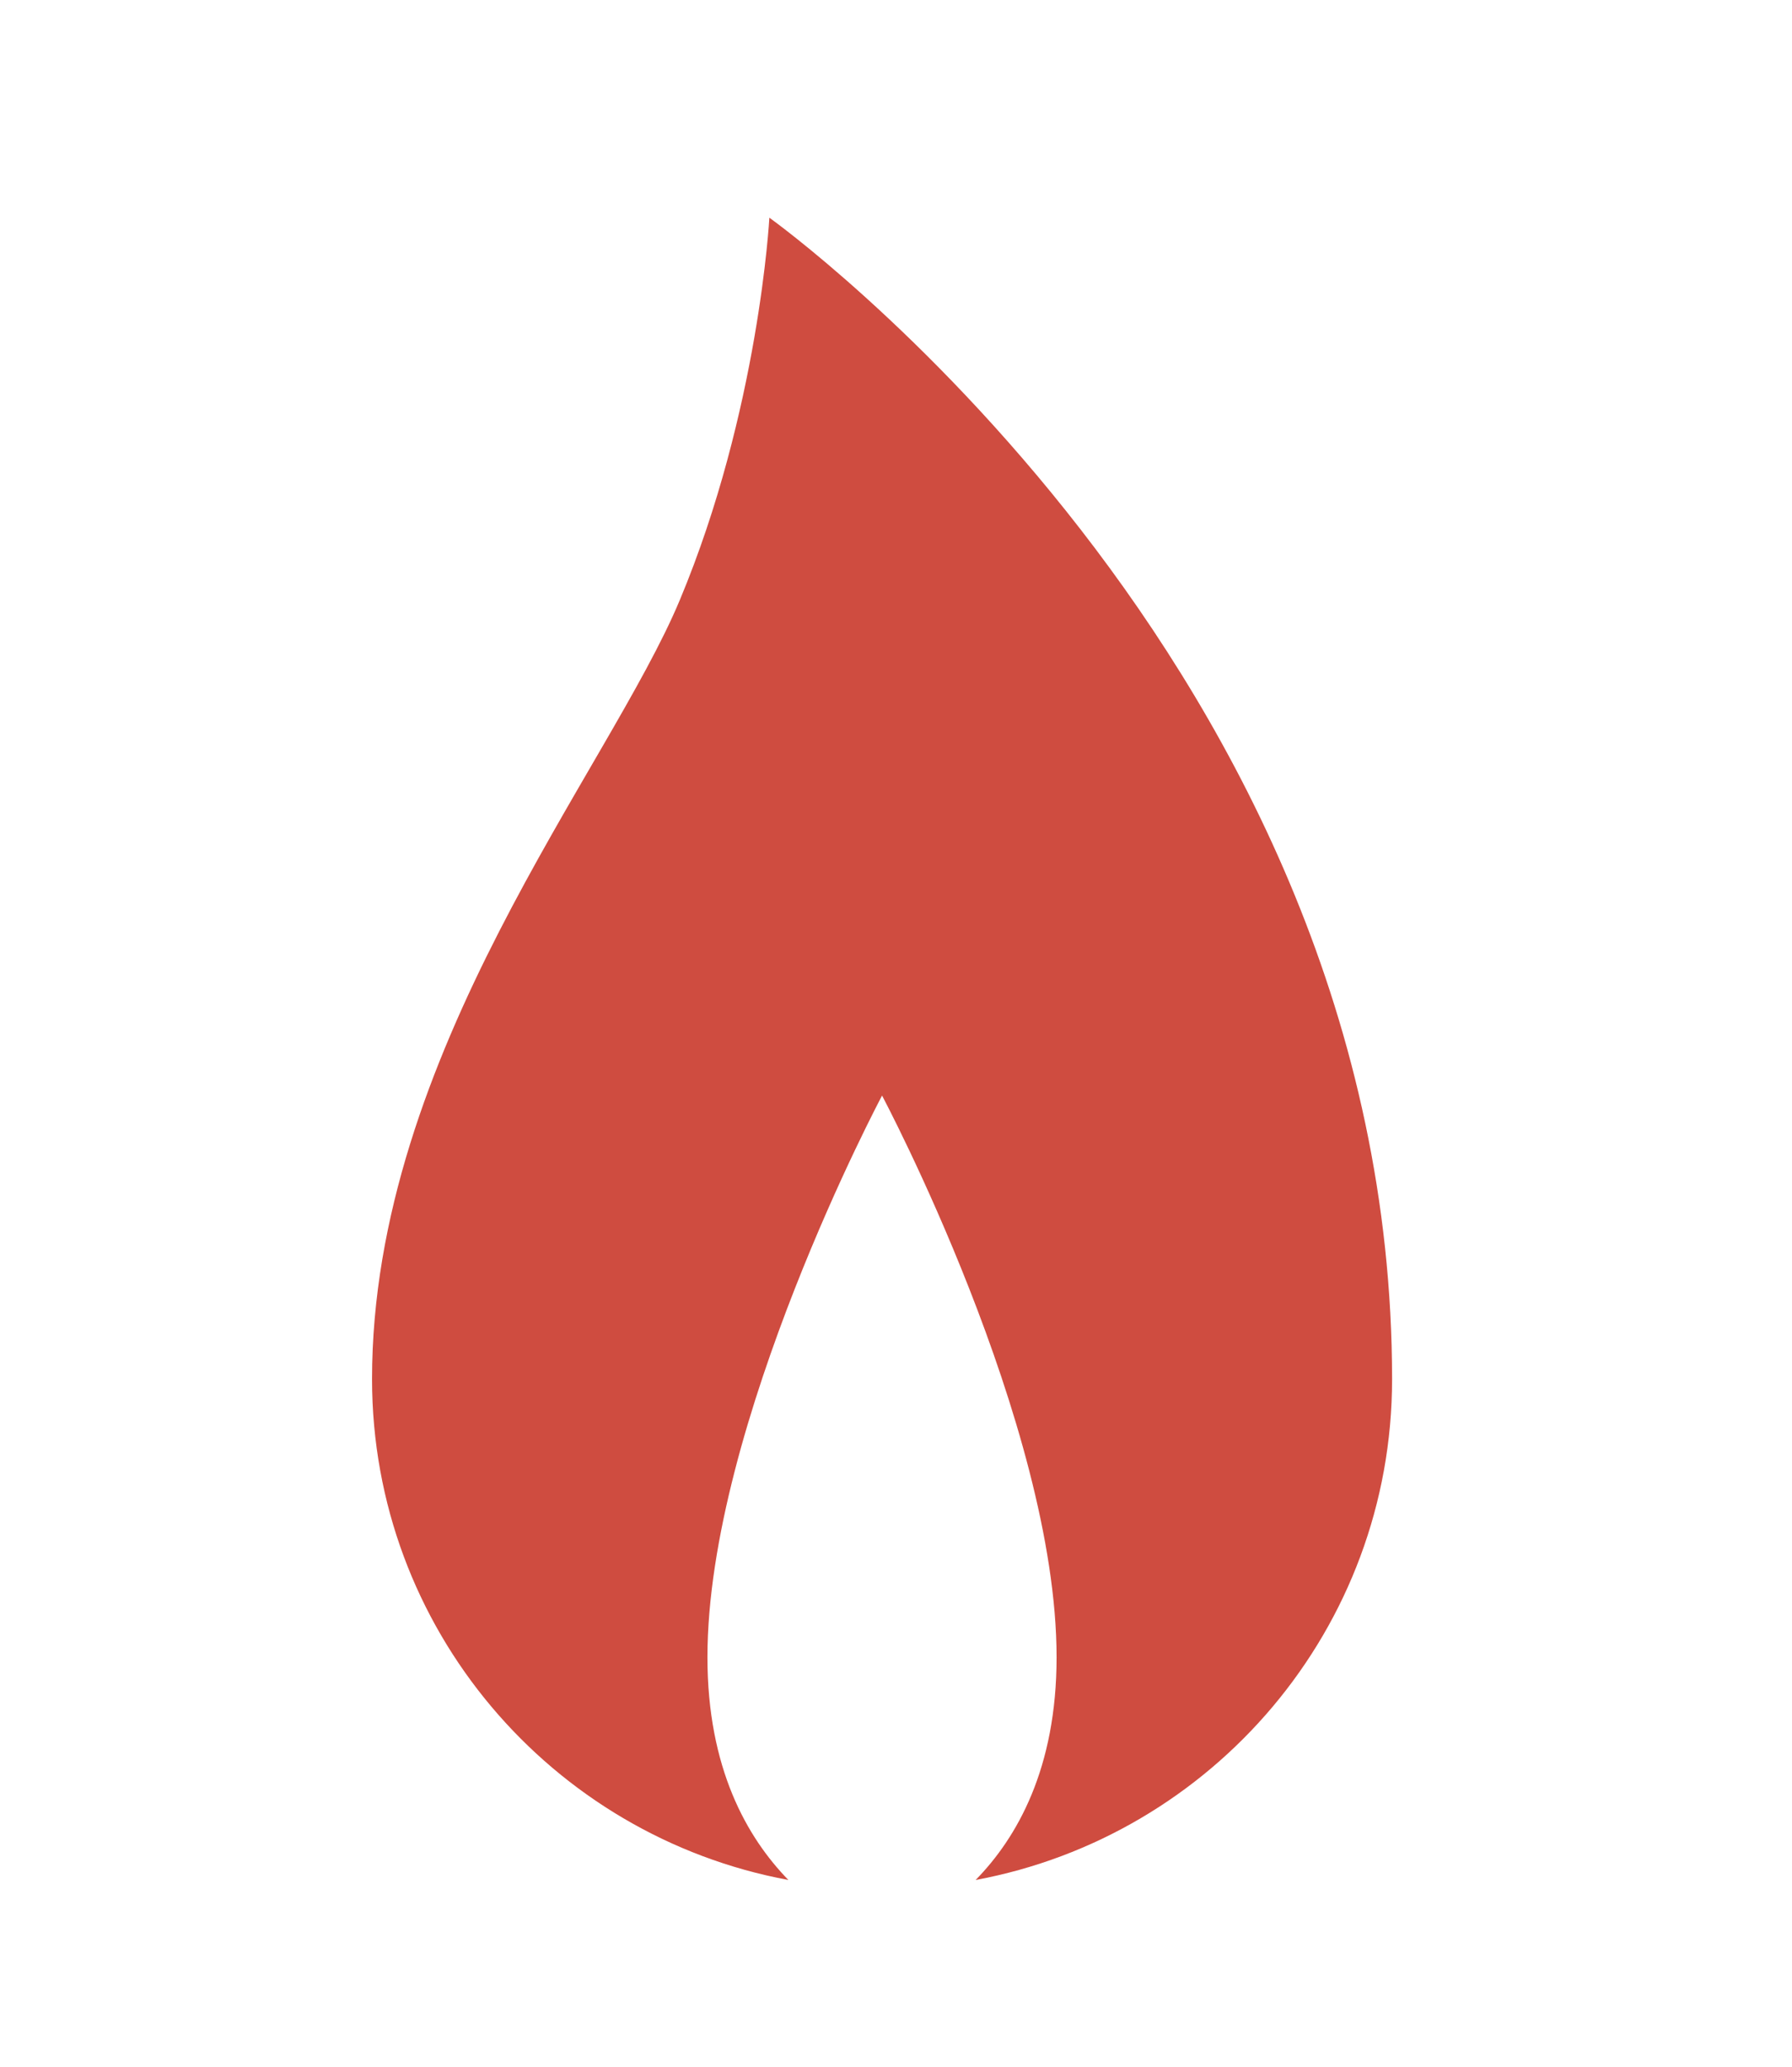 <?xml version="1.0" encoding="utf-8"?> <svg xmlns="http://www.w3.org/2000/svg" xmlns:xlink="http://www.w3.org/1999/xlink" version="1.1" id="Слой_1" x="0px" y="0px" width="18px" height="20.768px" viewBox="0 0 18 20.768" xml:space="preserve"> <g> <path fill="#CF4C40" d="M7.728,2.187c0,0-0.104,1.938-0.9,3.842c-0.715,1.711-3.091,4.553-3.091,7.825 c0,2.508,1.803,4.59,4.182,5.032c-0.416-0.427-0.813-1.122-0.813-2.237c0-2.346,1.754-5.643,1.754-5.643s1.753,3.297,1.753,5.643 c0,1.115-0.396,1.811-0.813,2.237c2.38-0.442,4.183-2.524,4.183-5.032C13.981,6.651,7.728,2.187,7.728,2.187z"></path> </g> </svg> 